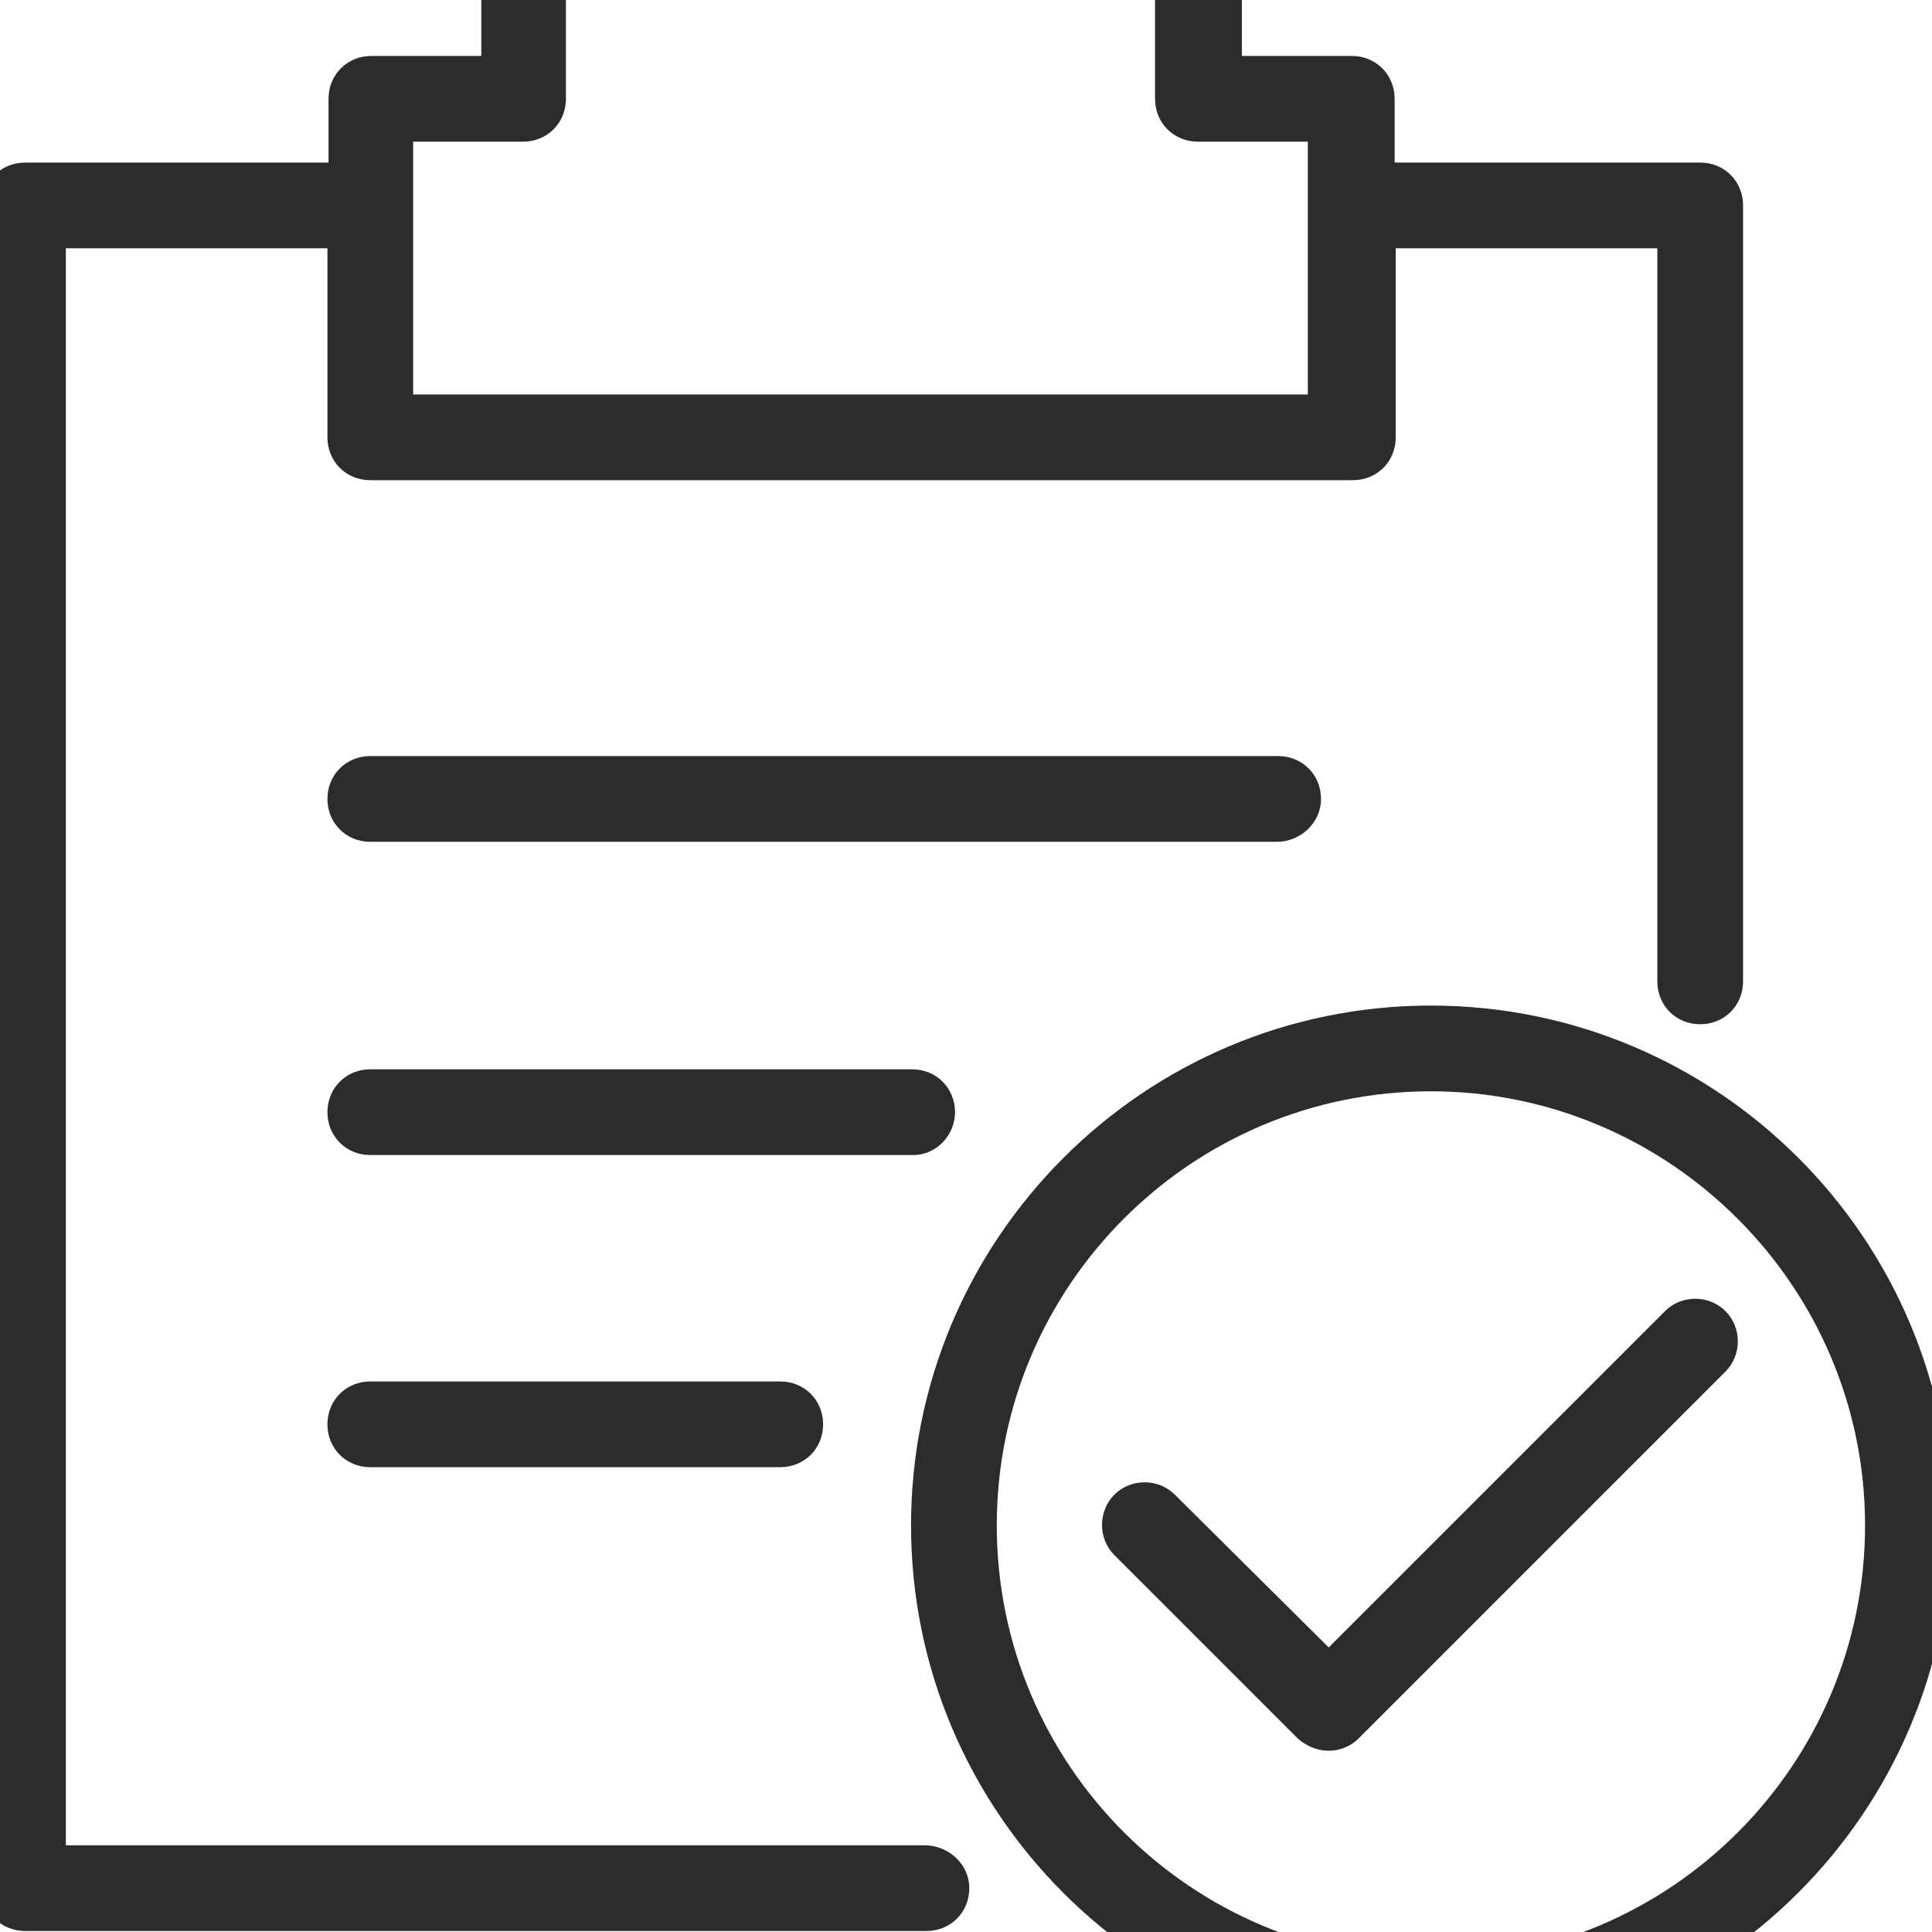 <?xml version="1.0" standalone="no"?><!DOCTYPE svg PUBLIC "-//W3C//DTD SVG 1.1//EN" "http://www.w3.org/Graphics/SVG/1.1/DTD/svg11.dtd"><svg t="1747191956696" class="icon" viewBox="0 0 1024 1024" version="1.1" xmlns="http://www.w3.org/2000/svg" p-id="1602" xmlns:xlink="http://www.w3.org/1999/xlink" width="64" height="64"><path d="M700.161 423.454c0-12.816-9.903-22.719-22.719-22.719H196.262c-12.816 0-22.719 9.903-22.719 22.719s9.903 22.719 22.719 22.719h480.597c12.233 0 23.302-9.903 23.302-22.719zM506.175 589.478c0-12.816-9.903-22.719-22.719-22.719H196.262c-12.816 0-22.719 9.903-22.719 22.719s9.903 22.719 22.719 22.719h287.776c12.233 0 22.137-10.486 22.137-22.719z m-309.912 142.723c-12.816 0-22.719 9.903-22.719 22.719s9.903 22.719 22.719 22.719h217.288c12.816 0 22.719-9.903 22.719-22.719s-9.903-22.719-22.719-22.719H196.262z" fill="#2c2c2c" p-id="1603"></path><path d="M489.863 978.034H34.898V131.6h138.645v100.197c0 12.816 9.903 22.719 22.719 22.719h520.793c12.816 0 22.719-9.903 22.719-22.719V131.6h138.645v388.556c0 12.816 9.903 22.719 22.719 22.719s22.719-9.903 22.719-22.719V108.881c0-12.816-9.903-22.719-22.719-22.719H739.191v-33.787c0-12.816-9.903-22.719-22.719-22.719h-58.254V-36.755c0-12.816-9.903-22.719-22.719-22.719H277.818c-12.816 0-22.719 9.903-22.719 22.719v66.41h-58.254c-12.816 0-22.719 9.903-22.719 22.719v33.787H13.344c-12.816 0-22.719 9.903-22.719 22.719v891.872c0 12.816 9.903 22.719 22.719 22.719h477.685c12.816 0 22.719-9.903 22.719-22.719s-11.068-22.719-23.884-22.719zM218.981 75.093h58.254c12.816 0 22.719-9.903 22.719-22.719V-14.036h312.243v66.41c0 12.816 9.903 22.719 22.719 22.719h58.254v133.985H218.981V75.093z" fill="#2c2c2c" p-id="1604"></path><path d="M758.415 1084.056c-152.044 0-275.542-123.499-275.542-275.542s123.499-275.542 275.542-275.542 275.542 123.499 275.542 275.542-124.081 275.542-275.542 275.542z m0-505.647c-126.994 0-230.104 103.11-230.104 230.104s103.11 230.104 230.104 230.104 230.104-103.11 230.104-230.104-103.693-230.104-230.104-230.104z" fill="#2c2c2c" p-id="1605"></path><path d="M704.239 927.935c-5.825 0-11.651-2.33-16.311-6.408l-97.285-97.285c-8.738-8.738-8.738-23.302 0-32.04s23.302-8.738 32.04 0l81.556 80.973 178.258-178.258c8.738-8.738 23.302-8.738 32.04 0s8.738 23.302 0 32.04l-194.569 194.569c-4.078 4.078-9.903 6.408-15.729 6.408z" fill="#2c2c2c" p-id="1606"></path></svg>